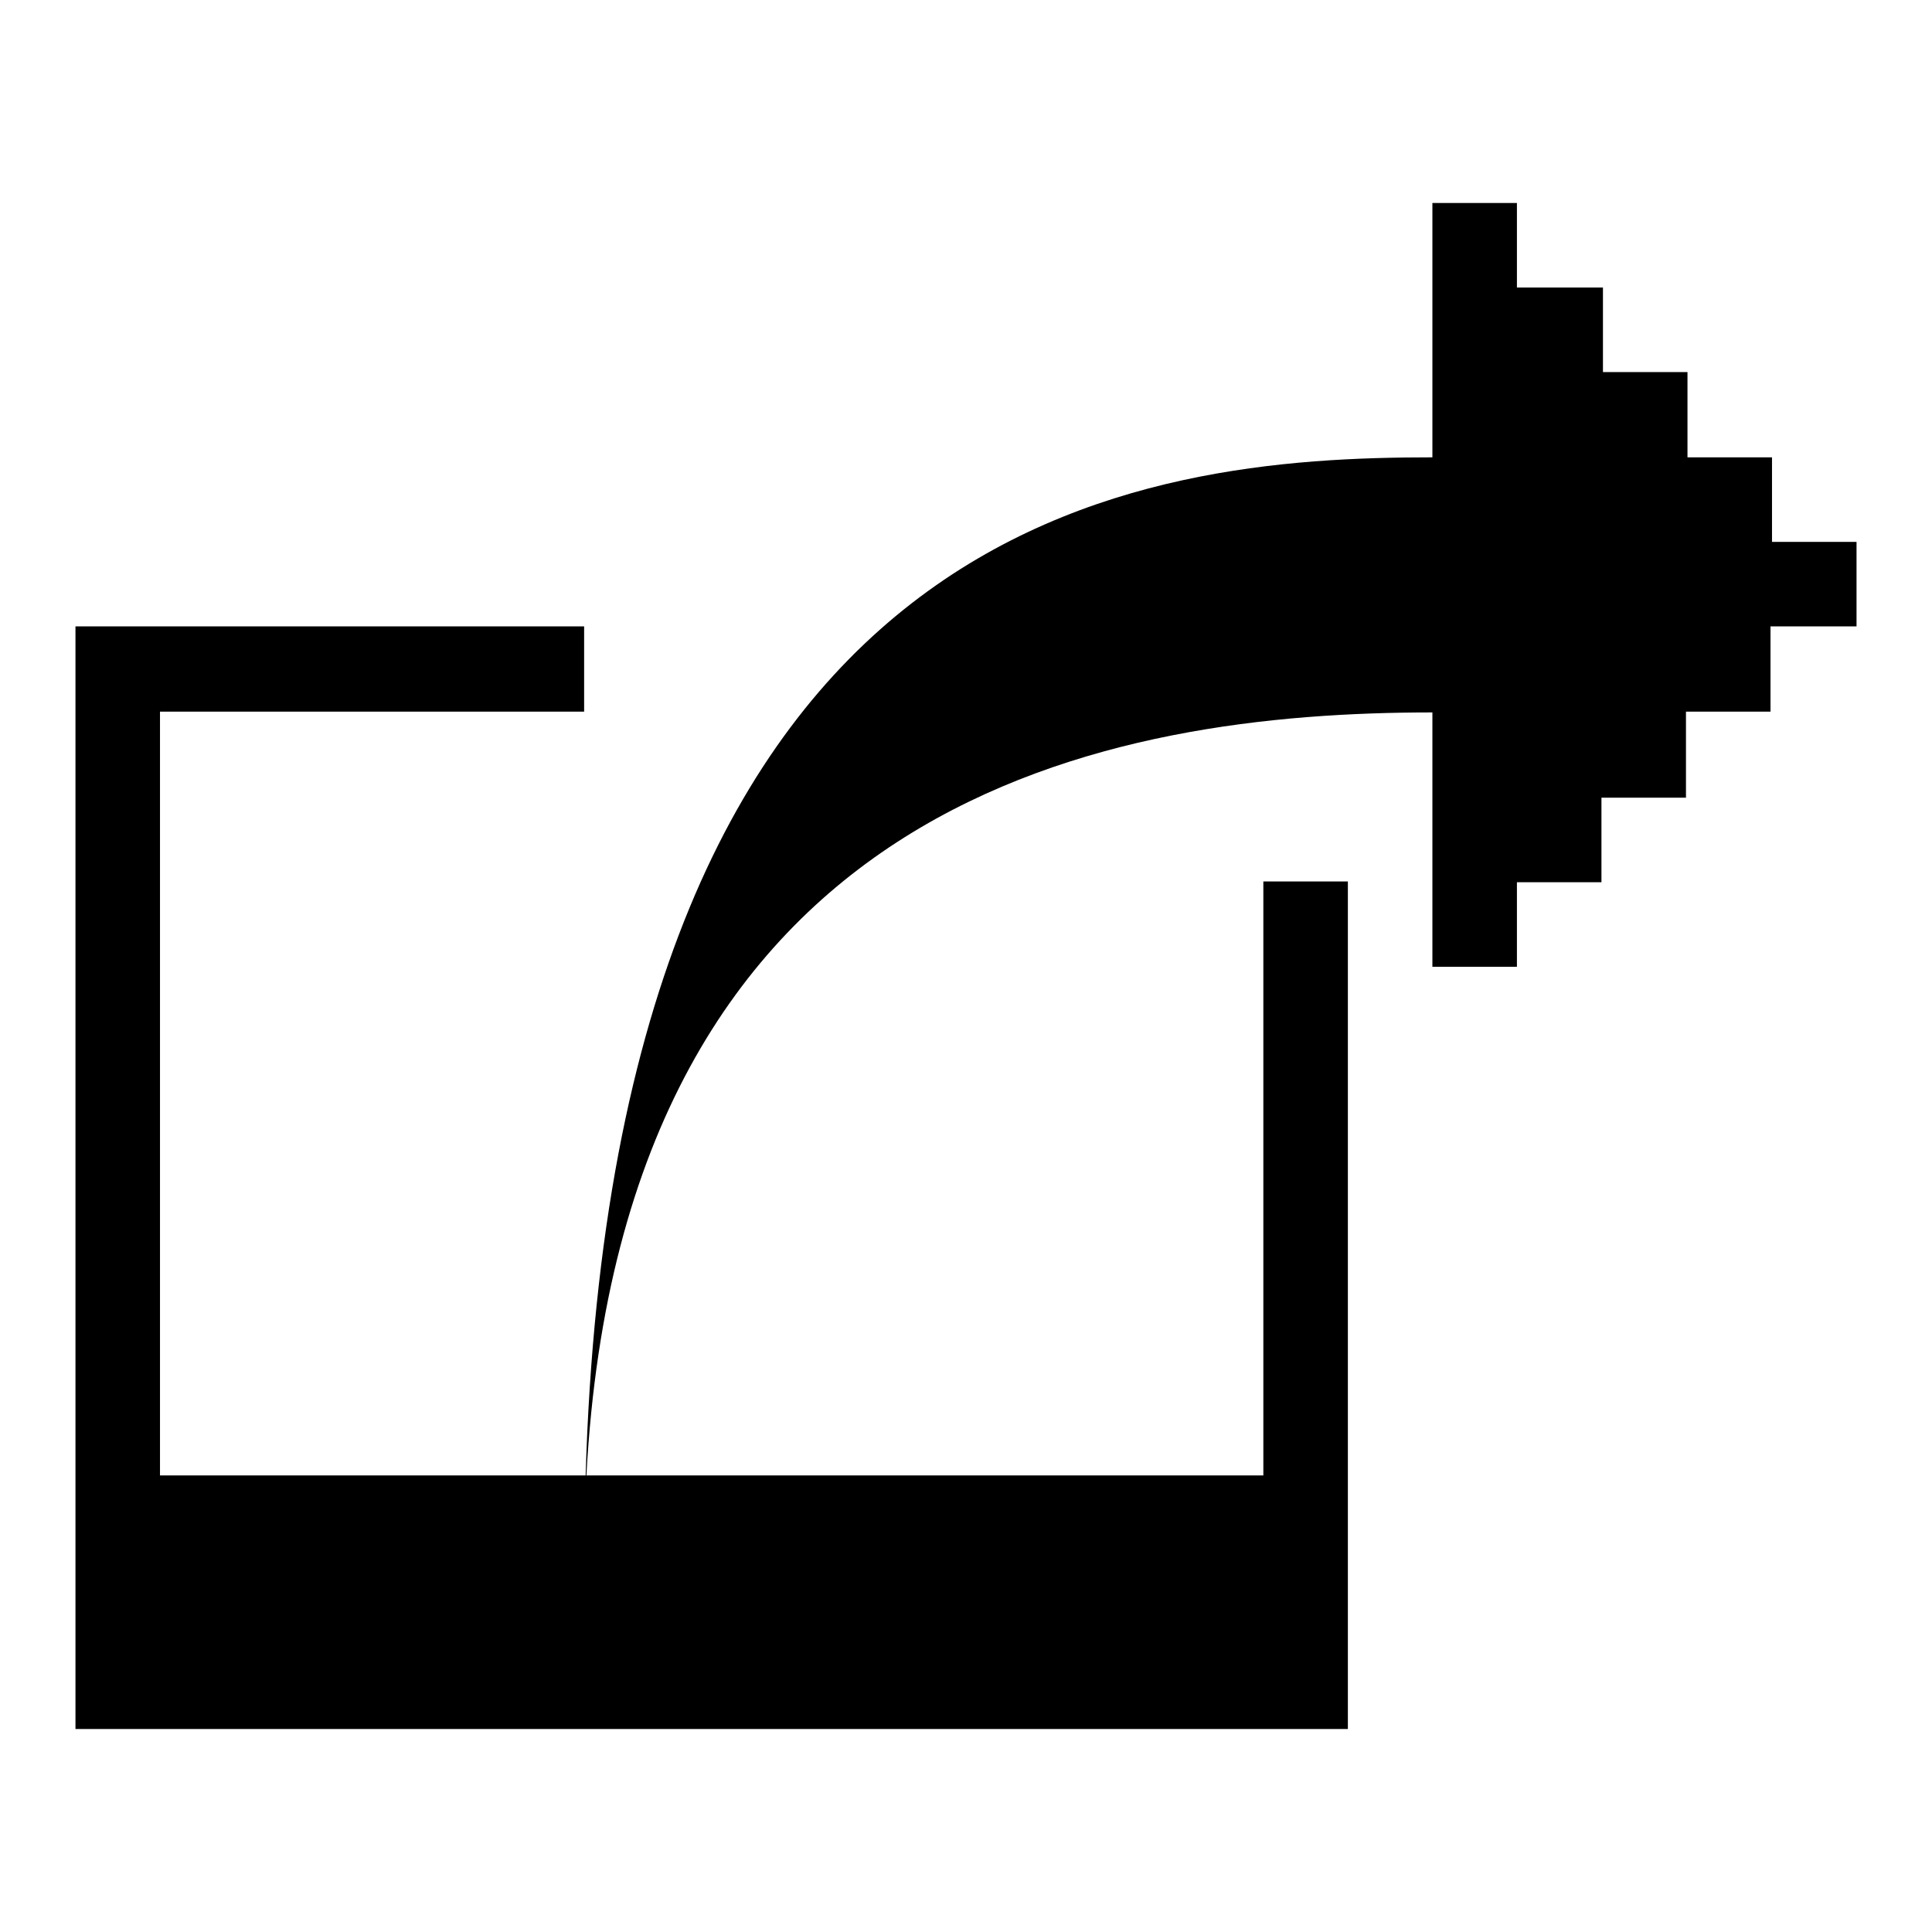 <?xml version="1.0" encoding="utf-8"?>
<!-- Svg Vector Icons : http://www.onlinewebfonts.com/icon -->
<!DOCTYPE svg PUBLIC "-//W3C//DTD SVG 1.1//EN" "http://www.w3.org/Graphics/SVG/1.1/DTD/svg11.dtd">
<svg version="1.1" xmlns="http://www.w3.org/2000/svg" xmlns:xlink="http://www.w3.org/1999/xlink" x="0px" y="0px" viewBox="0 0 256 256" enable-background="new 0 0 256 256" xml:space="preserve">
<g><g><path fill="#000000" d="M234.8,71.8V60.6h-11.2V49.3h-11.2V38.1H201V26.9h-11.2c0,0,0,23.9,0,33.7c-38.2,0-108.4,6.6-112.2,134.9H21.2V94.3h56.2V83H10v146.1h168.6V116.8h-11.2v78.7H77.7c4.9-90.7,70.2-101.1,112.1-101.1c0,14.8,0,33.7,0,33.7H201v-11.2h11.2v-11.2h11.2V94.3h11.2V83H246V71.8L234.8,71.8L234.8,71.8z"/></g></g>
</svg>